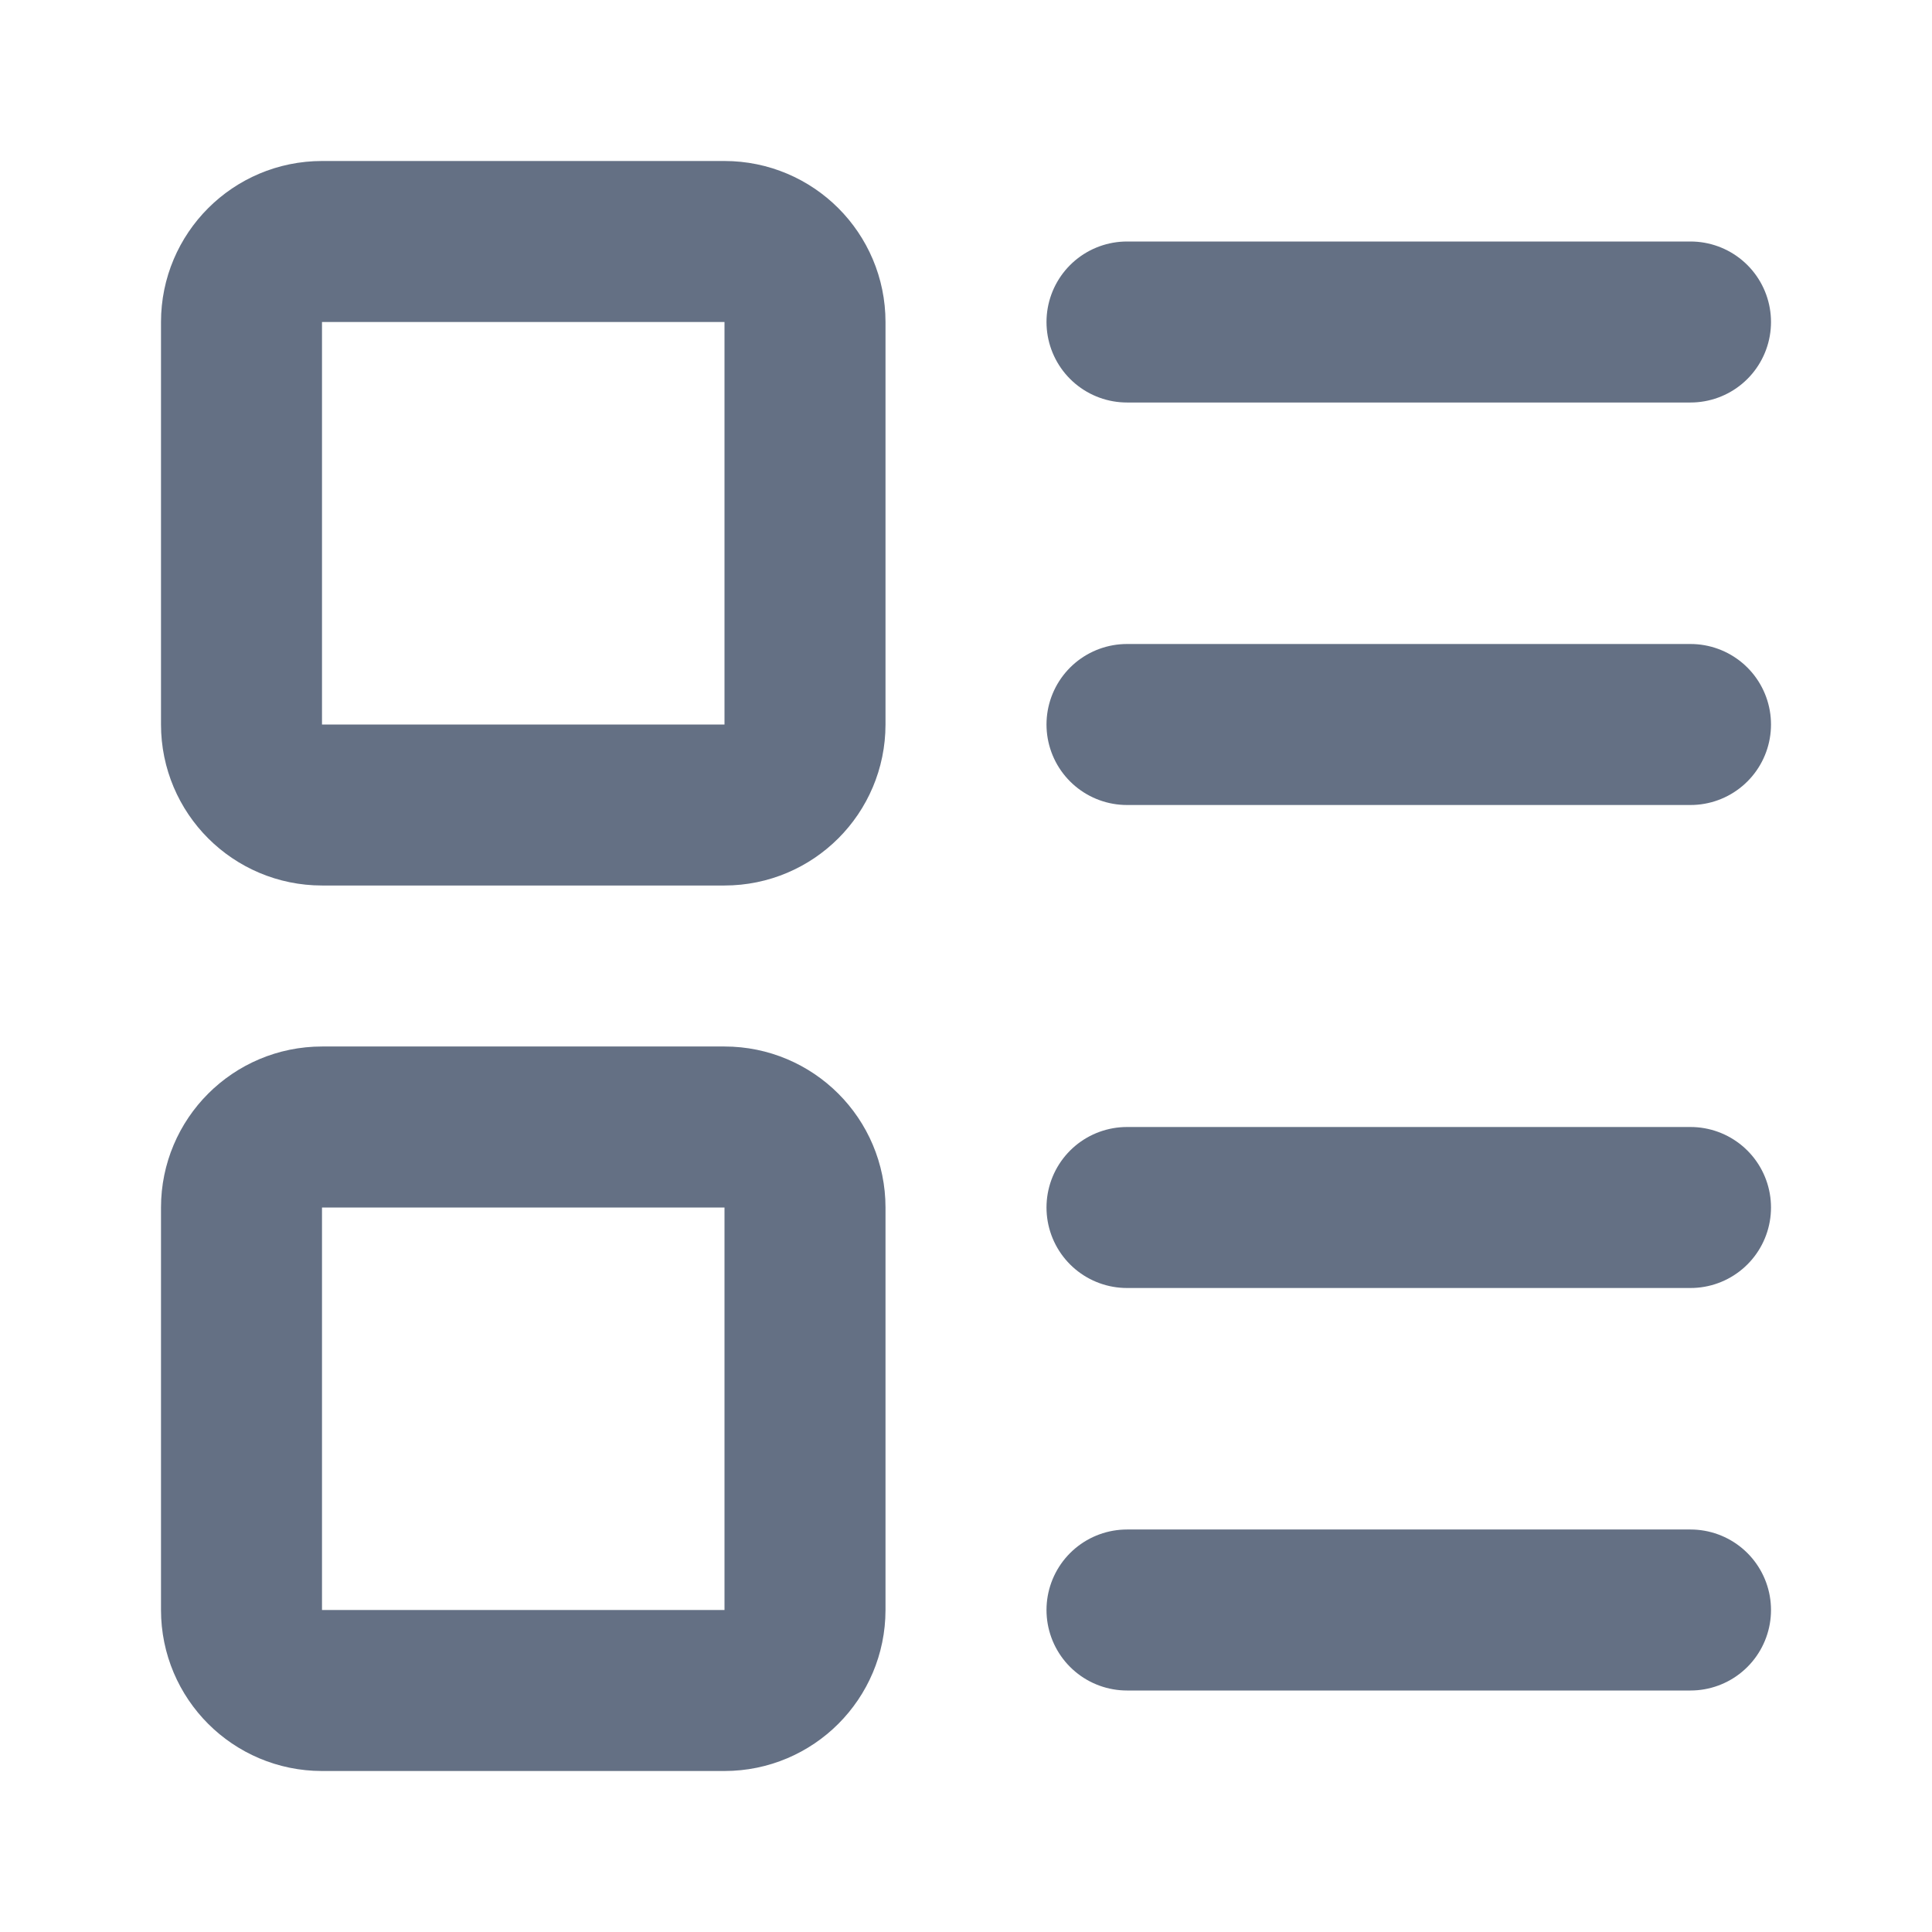 <svg width="24" height="24" viewBox="0 0 24 24" fill="none" xmlns="http://www.w3.org/2000/svg">
<path d="M9 3H4C3.448 3 3 3.448 3 4V9C3 9.552 3.448 10 4 10H9C9.552 10 10 9.552 10 9V4C10 3.448 9.552 3 9 3Z" stroke="#647084" stroke-width="2" stroke-linecap="round" stroke-linejoin="round"/>
<path d="M9 14H4C3.448 14 3 14.448 3 15V20C3 20.552 3.448 21 4 21H9C9.552 21 10 20.552 10 20V15C10 14.448 9.552 14 9 14Z" stroke="#647084" stroke-width="2" stroke-linecap="round" stroke-linejoin="round"/>
<path d="M14 4H21" stroke="#647084" stroke-width="2" stroke-linecap="round" stroke-linejoin="round"/>
<path d="M14 9H21" stroke="#647084" stroke-width="2" stroke-linecap="round" stroke-linejoin="round"/>
<path d="M14 15H21" stroke="#647084" stroke-width="2" stroke-linecap="round" stroke-linejoin="round"/>
<path d="M14 20H21" stroke="#647084" stroke-width="2" stroke-linecap="round" stroke-linejoin="round"/>
</svg>
